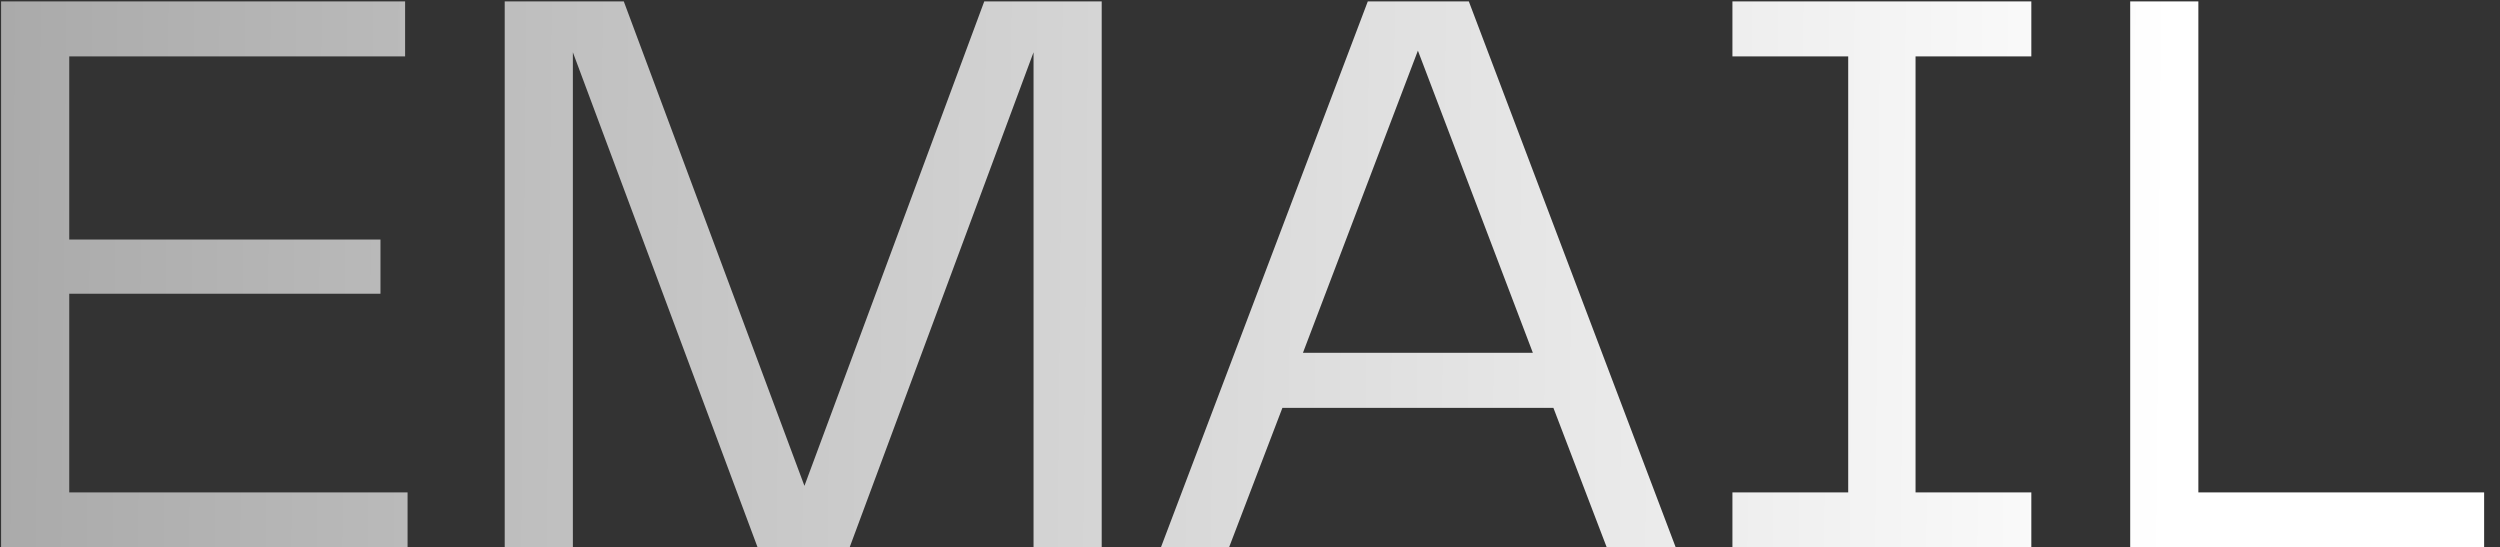 <?xml version="1.0" encoding="UTF-8"?> <svg xmlns="http://www.w3.org/2000/svg" width="137" height="30" viewBox="0 0 137 30" fill="none"><rect x="0" y="0" width="137" height="30" fill="#333333" stroke="none"/><path d="M3.795 16.095V26.985H22.335V30H0.06V0.075H22.2V3.09H3.795V13.125H20.85V16.095H3.795ZM60.373 0.075V30H56.638V2.865L46.558 30H41.518L31.393 2.865V30H27.658V0.075H34.183L44.083 26.625L53.938 0.075H60.373ZM91.831 30H88.051L85.126 22.35H70.276L67.351 30H63.616L74.956 0.075H80.491L91.831 30ZM77.701 2.775L71.401 19.335H84.001L77.701 2.775ZM111.317 0.075V3.09H104.972V26.985H111.317V30H94.937V26.985H101.282V3.09H94.937V0.075H111.317ZM120.47 0.075V26.985H136.13V30H116.735V0.075H120.47Z" fill="url(#paint0_linear_690_443)"></path><defs><linearGradient id="paint0_linear_690_443" x1="119.002" y1="14.03" x2="-23.764" y2="12.709" gradientUnits="userSpaceOnUse"><stop stop-color="white"></stop><stop offset="1" stop-color="#999999"></stop></linearGradient></defs></svg> 